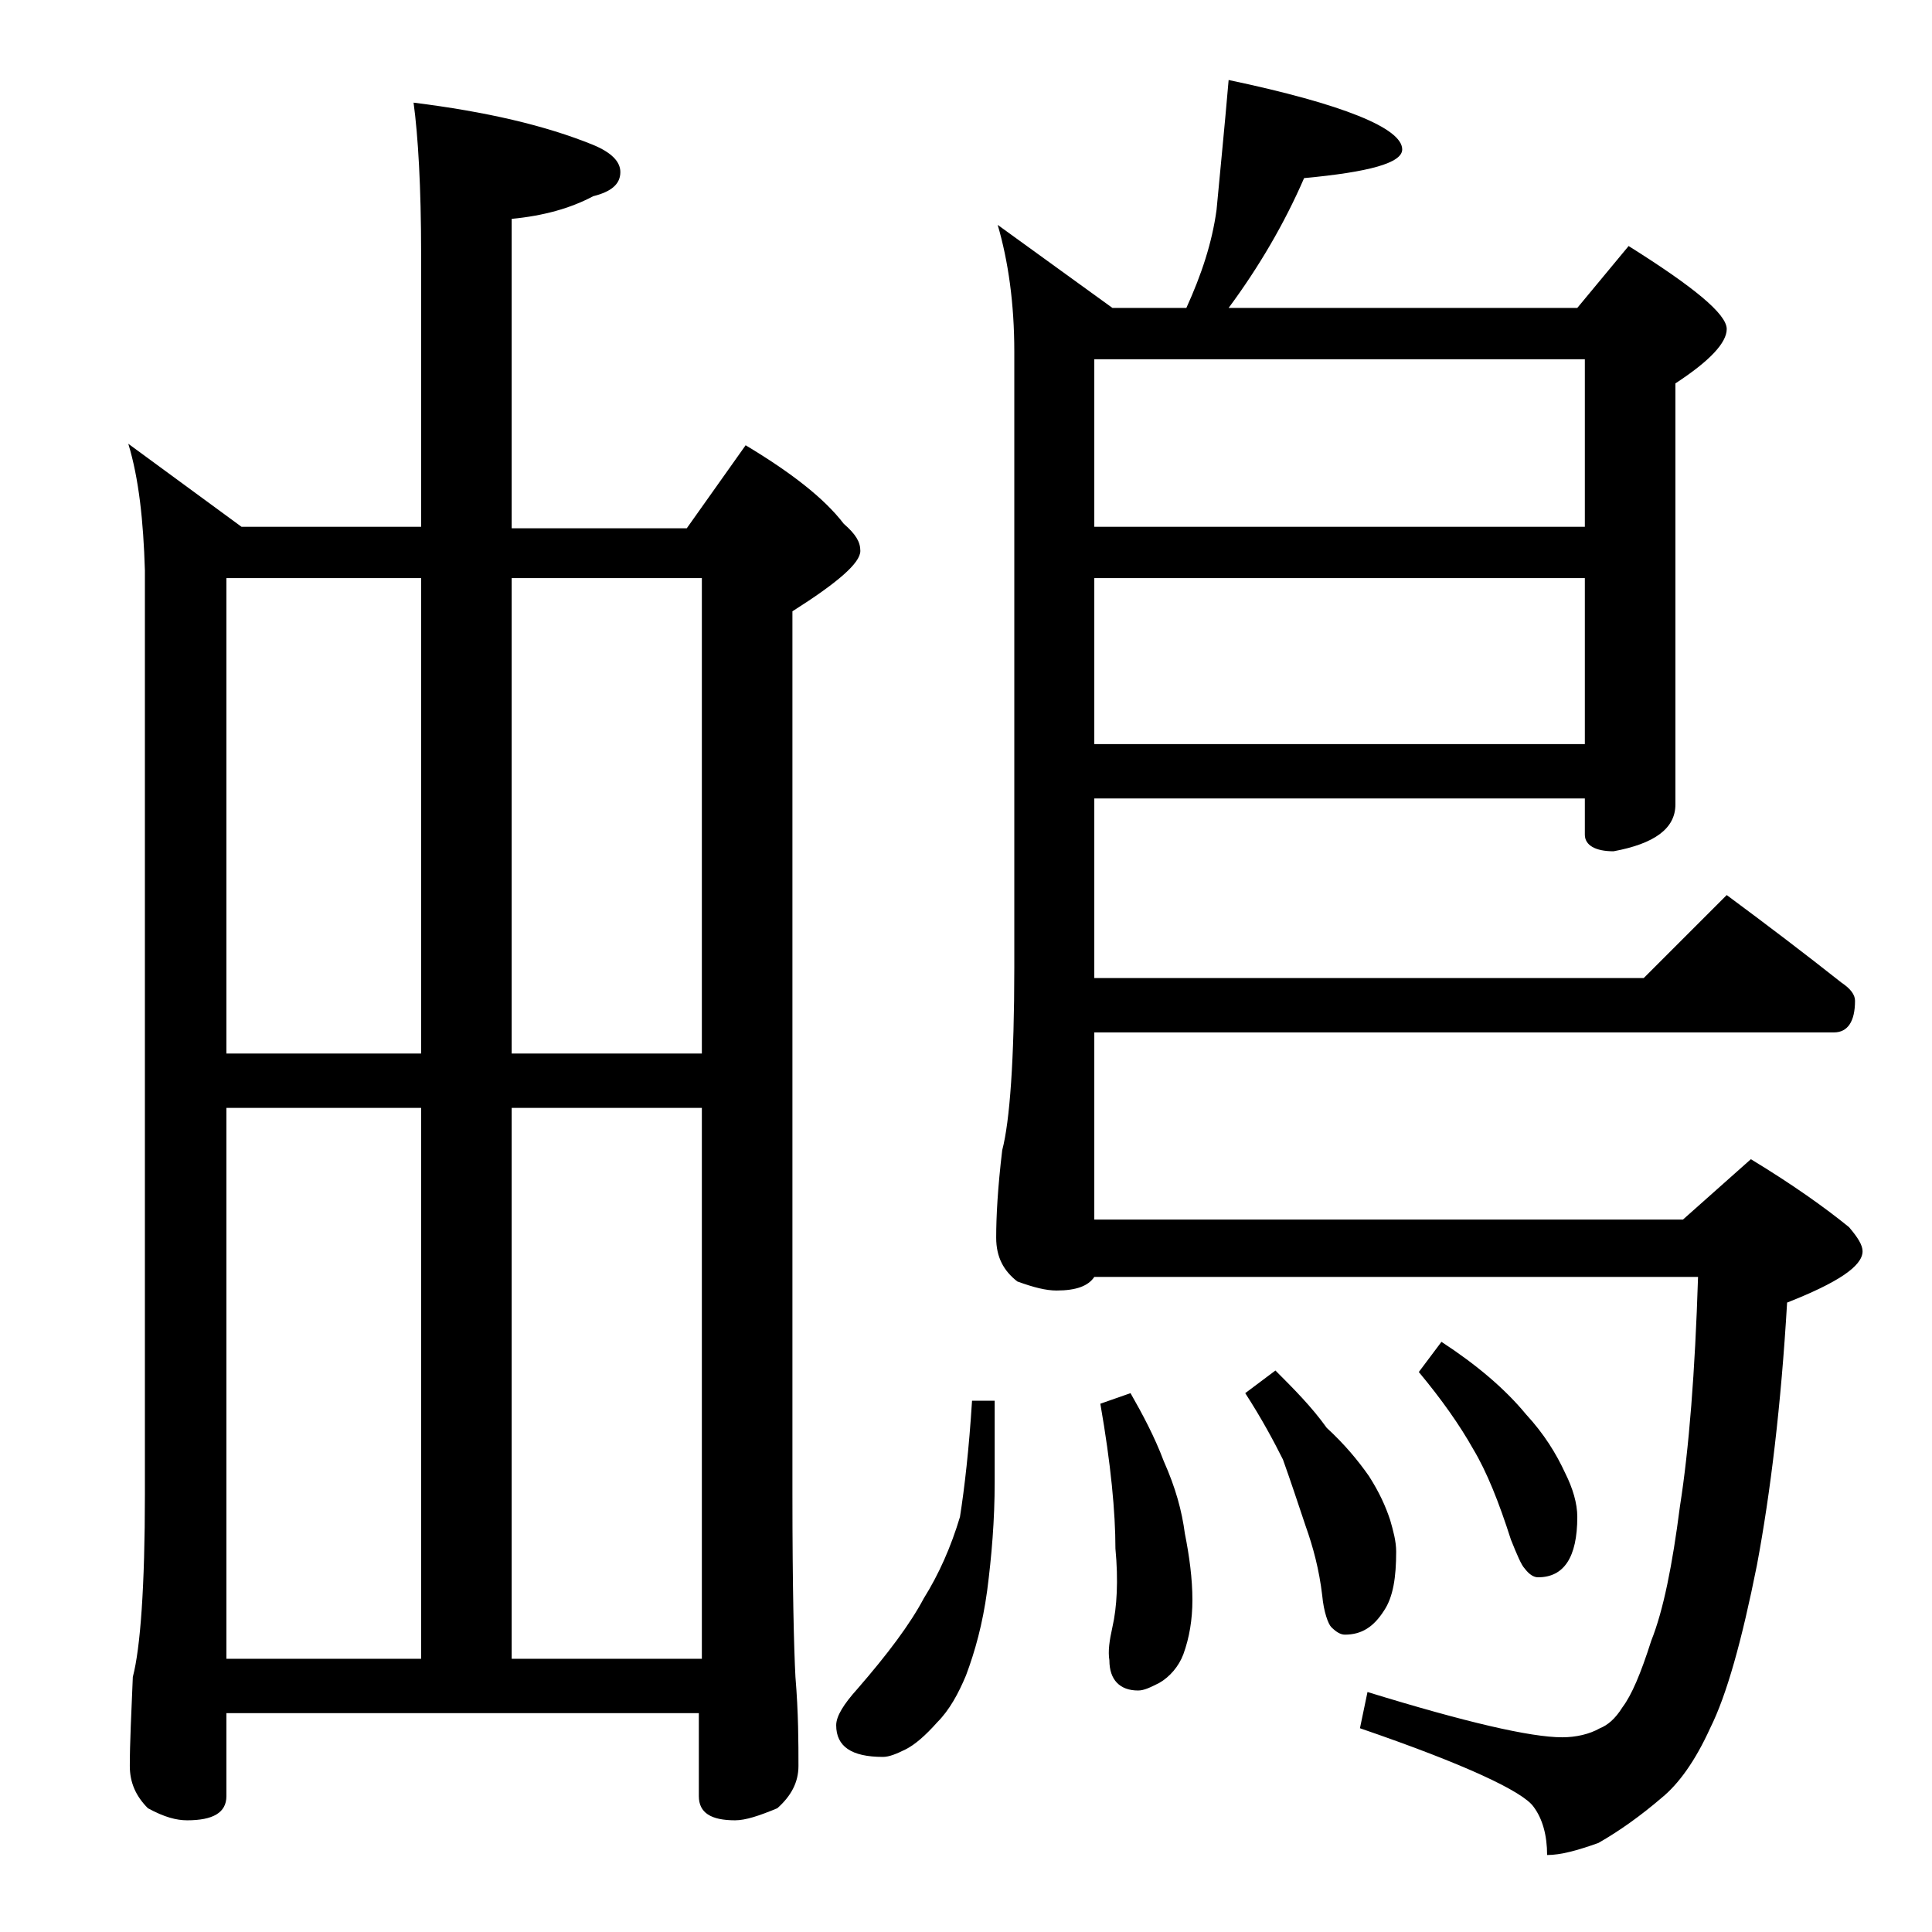 <?xml version="1.0" encoding="utf-8"?>
<!-- Generator: Adobe Illustrator 18.0.0, SVG Export Plug-In . SVG Version: 6.00 Build 0)  -->
<!DOCTYPE svg PUBLIC "-//W3C//DTD SVG 1.1//EN" "http://www.w3.org/Graphics/SVG/1.1/DTD/svg11.dtd">
<svg version="1.1" id="Layer_1" xmlns="http://www.w3.org/2000/svg" xmlns:xlink="http://www.w3.org/1999/xlink" x="0px" y="0px"
	 viewBox="0 0 128 128" enable-background="new 0 0 128 128" xml:space="preserve">
<path d="M8.5,29.4l7.5,5.5h11.9V16.8c0-4.4-0.2-7.8-0.5-10c4.8,0.6,8.7,1.5,11.9,2.8c1.2,0.5,1.8,1.1,1.8,1.8c0,0.8-0.6,1.3-1.8,1.6
	c-1.5,0.8-3.3,1.3-5.4,1.5v20.5h11.6l3.9-5.5c3,1.8,5.2,3.5,6.5,5.2c0.8,0.7,1.1,1.2,1.1,1.8c0,0.8-1.5,2.1-4.5,4v58.5
	c0,6.2,0.1,10.2,0.2,12.1c0.2,2.4,0.2,4.4,0.2,5.9c0,1.1-0.5,2-1.4,2.8c-1.2,0.5-2.1,0.8-2.8,0.8c-1.6,0-2.4-0.5-2.4-1.6v-5.5H15
	v5.5c0,1.1-0.9,1.6-2.6,1.6c-0.7,0-1.5-0.2-2.6-0.8c-0.8-0.8-1.2-1.7-1.2-2.8c0-1.5,0.1-3.5,0.2-5.9c0.5-1.9,0.8-6,0.8-12.1V37.8
	C9.5,34.5,9.2,31.7,8.5,29.4z M15,69.8h12.9V38.3H15V69.8z M15,109.9h12.9V73.4H15V109.9z M33.9,38.3v31.5h12.6V38.3H33.9z
	 M33.9,109.9h12.6V73.4H33.9V109.9z M64.4,92.8h1.5v5.4c0,2.5-0.2,4.9-0.5,7.2c-0.3,2.2-0.8,4-1.4,5.6c-0.5,1.2-1.1,2.3-1.9,3.1
	c-0.8,0.9-1.5,1.5-2.1,1.8c-0.6,0.3-1.1,0.5-1.5,0.5c-2.1,0-3.1-0.7-3.1-2.1c0-0.6,0.5-1.4,1.4-2.4c2-2.3,3.5-4.3,4.4-6
	c1-1.6,1.8-3.4,2.4-5.4C63.9,98.6,64.2,96,64.4,92.8z M81.4,5.3C89,6.9,92.9,8.5,92.9,9.9c0,0.9-2.2,1.5-6.5,1.9c-1.3,3-3,5.9-5,8.6
	h23.1l3.4-4.1c4.3,2.7,6.5,4.5,6.5,5.5c0,0.9-1.1,2.1-3.4,3.6v27.9c0,1.6-1.4,2.6-4.1,3.1c-1.2,0-1.9-0.4-1.9-1.1v-2.4H72.5v11.9
	h36.4l5.5-5.5c2.7,2,5.2,3.9,7.6,5.8c0.6,0.4,0.9,0.8,0.9,1.2c0,1.4-0.5,2.1-1.4,2.1h-49v12.4h39l4.5-4c2.8,1.7,4.9,3.2,6.5,4.5
	c0.6,0.7,0.9,1.2,0.9,1.6c0,1-1.7,2.1-5,3.4c-0.4,6.8-1.1,12.6-2,17.4c-1,5-2,8.6-3.1,10.8c-1,2.2-2.1,3.7-3.2,4.6
	c-1.4,1.2-2.8,2.2-4.2,3c-1.4,0.5-2.5,0.8-3.4,0.8c0-1.3-0.3-2.4-0.9-3.2c-0.7-1-4.5-2.8-11.5-5.2l0.5-2.4c6.5,2,10.8,3,12.9,3
	c0.9,0,1.8-0.2,2.5-0.6c0.5-0.2,1-0.6,1.5-1.4c0.6-0.8,1.2-2.2,1.9-4.4c0.8-2,1.4-5,1.9-8.9c0.6-3.8,1-8.9,1.2-15.2h-40
	c-0.4,0.6-1.2,0.9-2.5,0.9c-0.7,0-1.5-0.2-2.6-0.6c-0.9-0.7-1.4-1.6-1.4-2.9c0-1.4,0.1-3.3,0.4-5.8c0.5-1.9,0.8-6,0.8-12.1V23.3
	c0-3.2-0.4-6-1.1-8.4l7.6,5.5h4.9c1-2.2,1.7-4.3,2-6.5C80.8,11.7,81.1,8.8,81.4,5.3z M72.5,34.9H105V23.8H72.5V34.9z M72.5,49.3H105
	v-11H72.5V49.3z M74.9,92.3c0.8,1.4,1.6,2.9,2.2,4.5c0.8,1.8,1.2,3.3,1.4,4.8c0.3,1.5,0.5,3,0.5,4.4c0,1.3-0.2,2.5-0.6,3.6
	c-0.3,0.8-0.9,1.5-1.6,1.9c-0.6,0.3-1,0.5-1.4,0.5c-1.2,0-1.9-0.7-1.9-2c-0.1-0.6,0-1.3,0.2-2.2c0.3-1.3,0.4-3.1,0.2-5.2
	c0-2.4-0.3-5.6-1-9.6L74.9,92.3z M84.5,90.8c1.2,1.2,2.4,2.4,3.4,3.8c1.2,1.1,2.1,2.2,2.8,3.2c0.7,1.1,1.1,2,1.4,2.9
	c0.2,0.7,0.4,1.4,0.4,2.1c0,1.7-0.2,3-0.8,3.9c-0.7,1.1-1.5,1.6-2.6,1.6c-0.3,0-0.6-0.2-0.9-0.5c-0.2-0.2-0.5-1-0.6-2.1
	c-0.2-1.7-0.6-3.2-1.1-4.6c-0.5-1.5-1-3-1.5-4.4c-0.6-1.2-1.4-2.7-2.5-4.4L84.5,90.8z M95.5,88.9c2.3,1.5,4.2,3.1,5.6,4.8
	c1.2,1.3,2,2.6,2.6,3.9c0.5,1,0.8,2,0.8,2.9c0,2.7-0.9,4-2.6,4c-0.3,0-0.6-0.2-0.9-0.6c-0.2-0.2-0.5-0.9-0.9-1.9
	c-0.8-2.5-1.6-4.5-2.5-6c-0.9-1.6-2.1-3.3-3.6-5.1L95.5,88.9z"/>
</svg>
